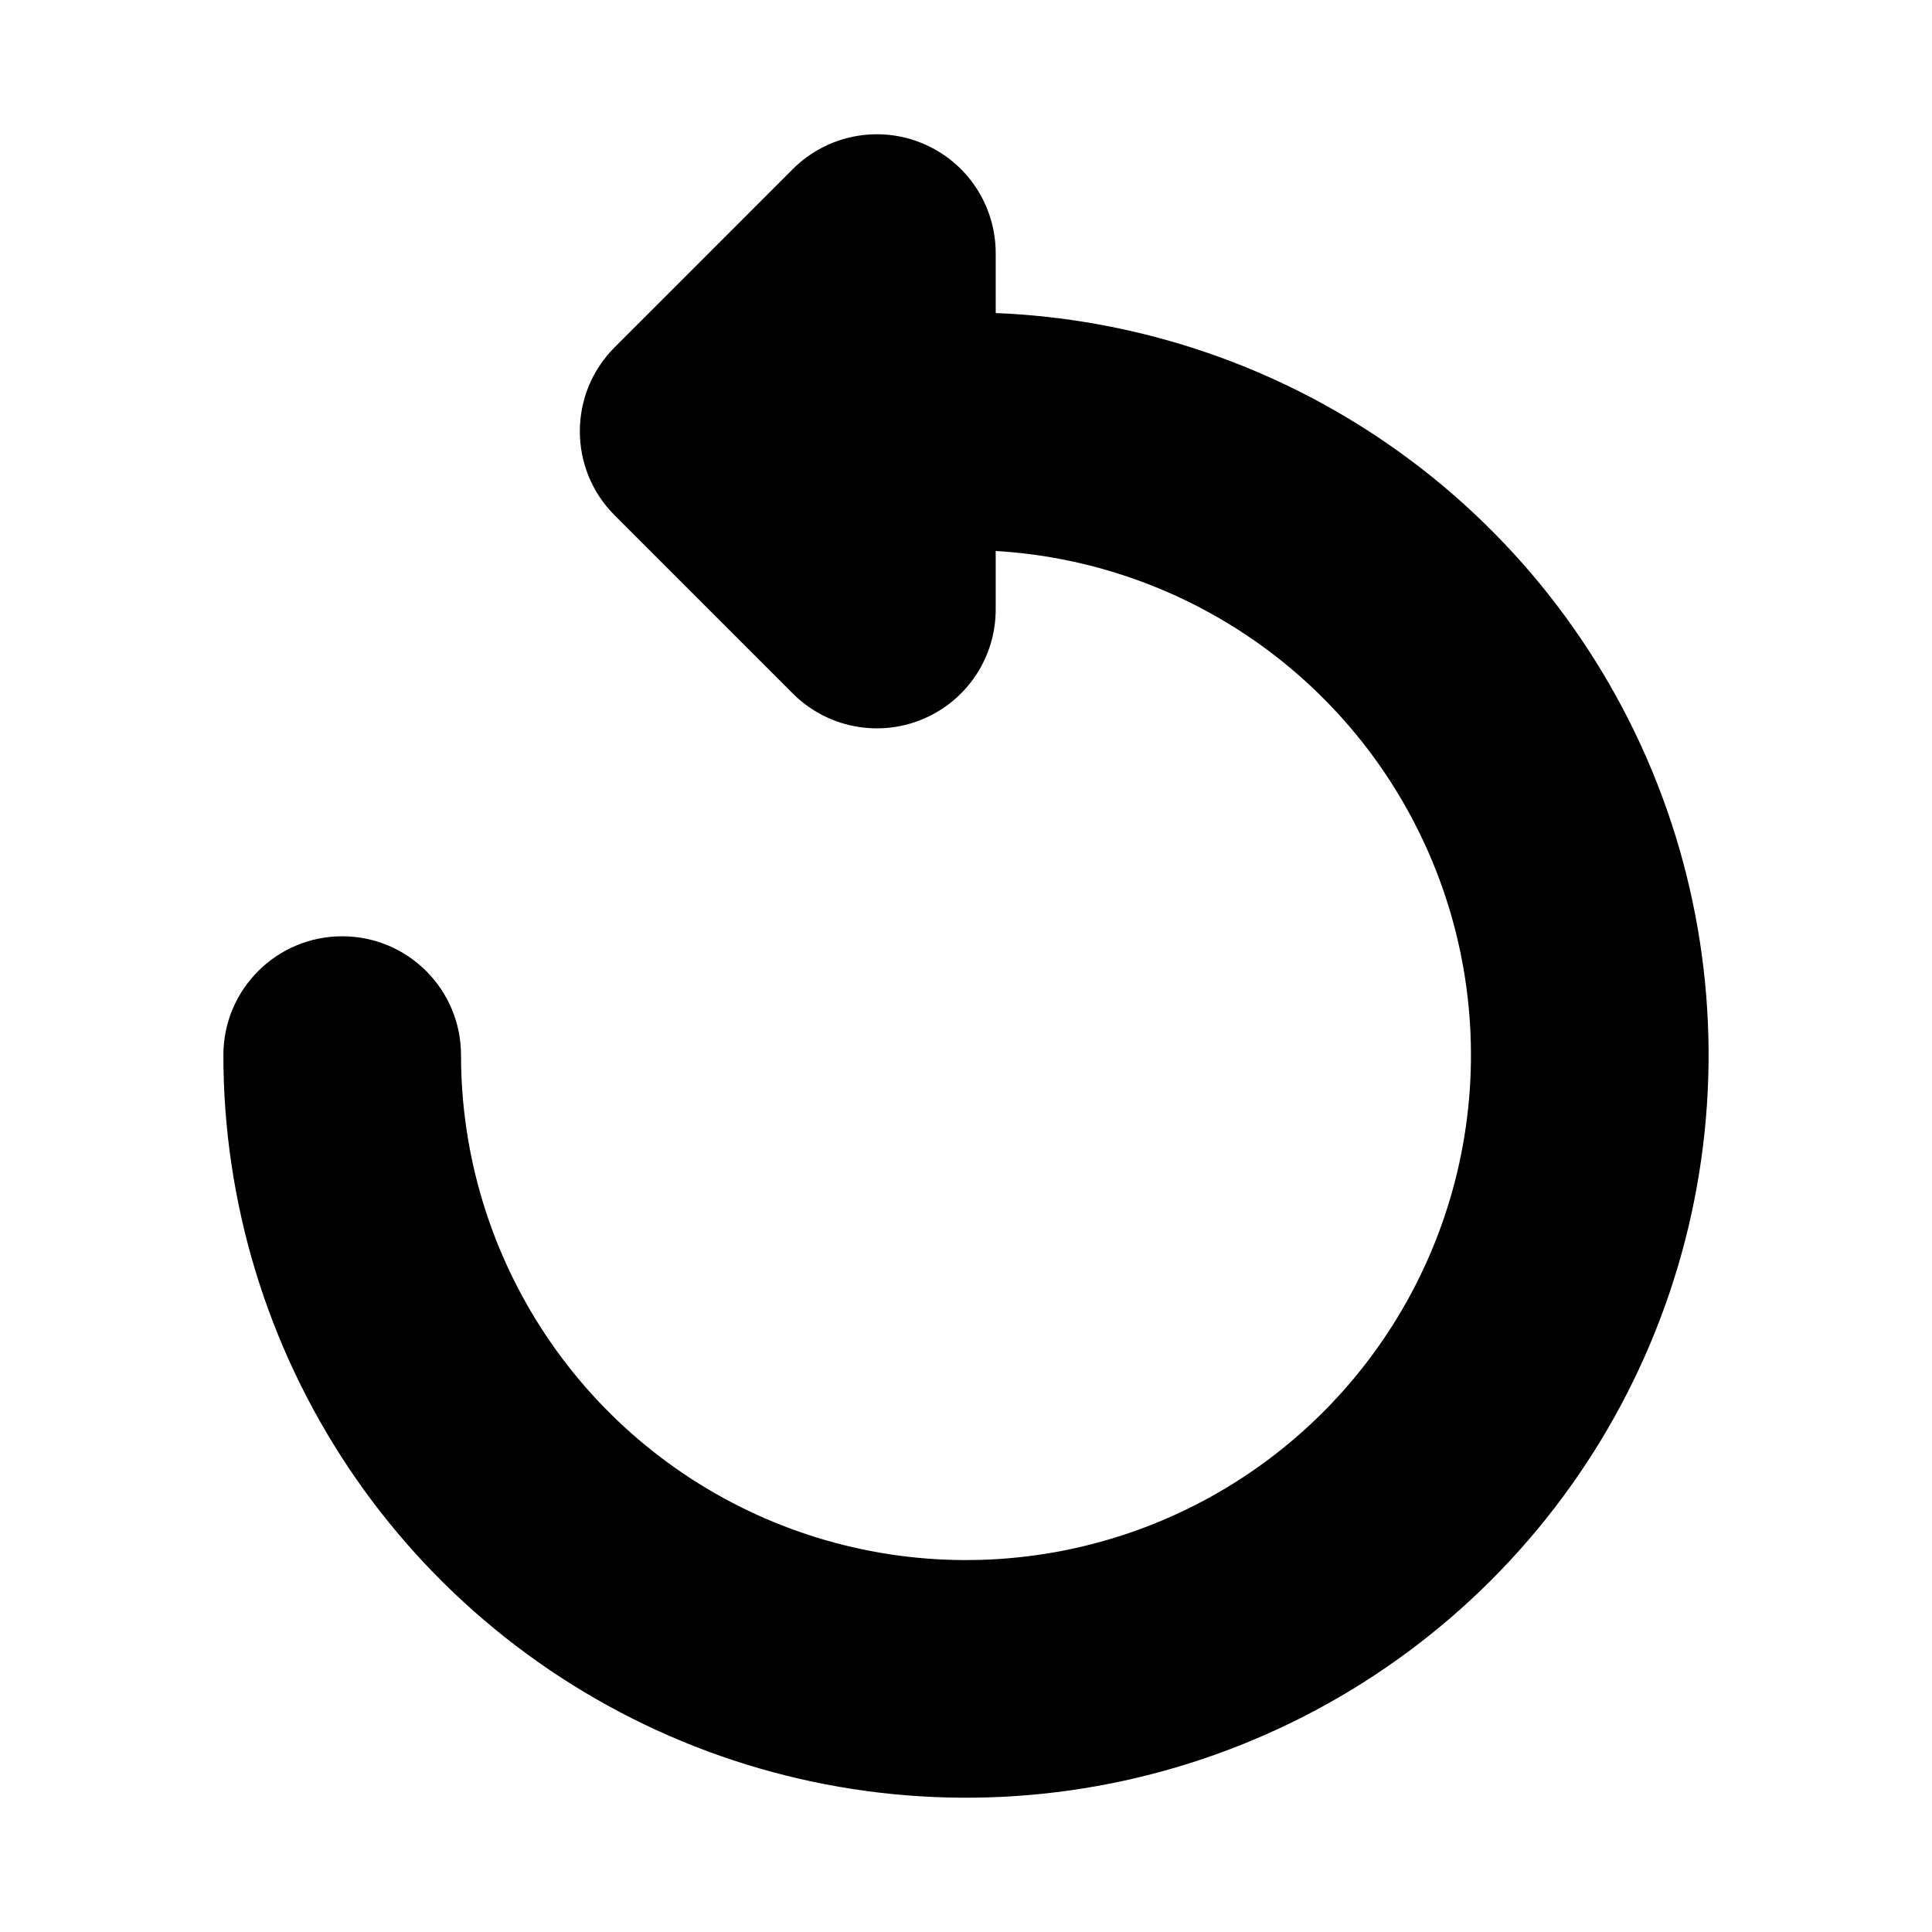 <?xml version="1.0" encoding="UTF-8"?>
<!-- Uploaded to: SVG Repo, www.svgrepo.com, Generator: SVG Repo Mixer Tools -->
<svg fill="#000000" width="800px" height="800px" version="1.1" viewBox="144 144 512 512" xmlns="http://www.w3.org/2000/svg">
 <path d="m407.87 211.07c0-12.734-7.672-24.219-19.438-29.09-11.77-4.875-25.312-2.18-34.316 6.824l-47.23 47.234c-12.297 12.297-12.297 32.234 0 44.527l47.23 47.234c9.004 9.004 22.547 11.699 34.316 6.824 11.766-4.871 19.438-16.355 19.438-29.09v-15.516c23.699 1.398 46.656 9.082 66.477 22.324 22.008 14.703 39.16 35.605 49.289 60.059 10.129 24.453 12.777 51.359 7.613 77.32-5.164 25.961-17.906 49.805-36.625 68.52-18.715 18.715-42.559 31.461-68.52 36.625-25.957 5.164-52.867 2.516-77.32-7.613s-45.352-27.281-60.059-49.293c-14.703-22.004-22.551-47.879-22.551-74.348 0-17.391-14.098-31.488-31.488-31.488s-31.488 14.098-31.488 31.488c0 38.926 11.539 76.973 33.164 109.34 21.625 32.363 52.363 57.586 88.324 72.48 35.957 14.895 75.531 18.793 113.7 11.199 38.176-7.594 73.242-26.336 100.77-53.859 27.523-27.523 46.27-62.59 53.859-100.77 7.594-38.176 3.699-77.746-11.195-113.71-14.898-35.961-40.121-66.695-72.484-88.32-30.18-20.164-65.301-31.562-101.46-33.008z" fill-rule="evenodd"/>
</svg>